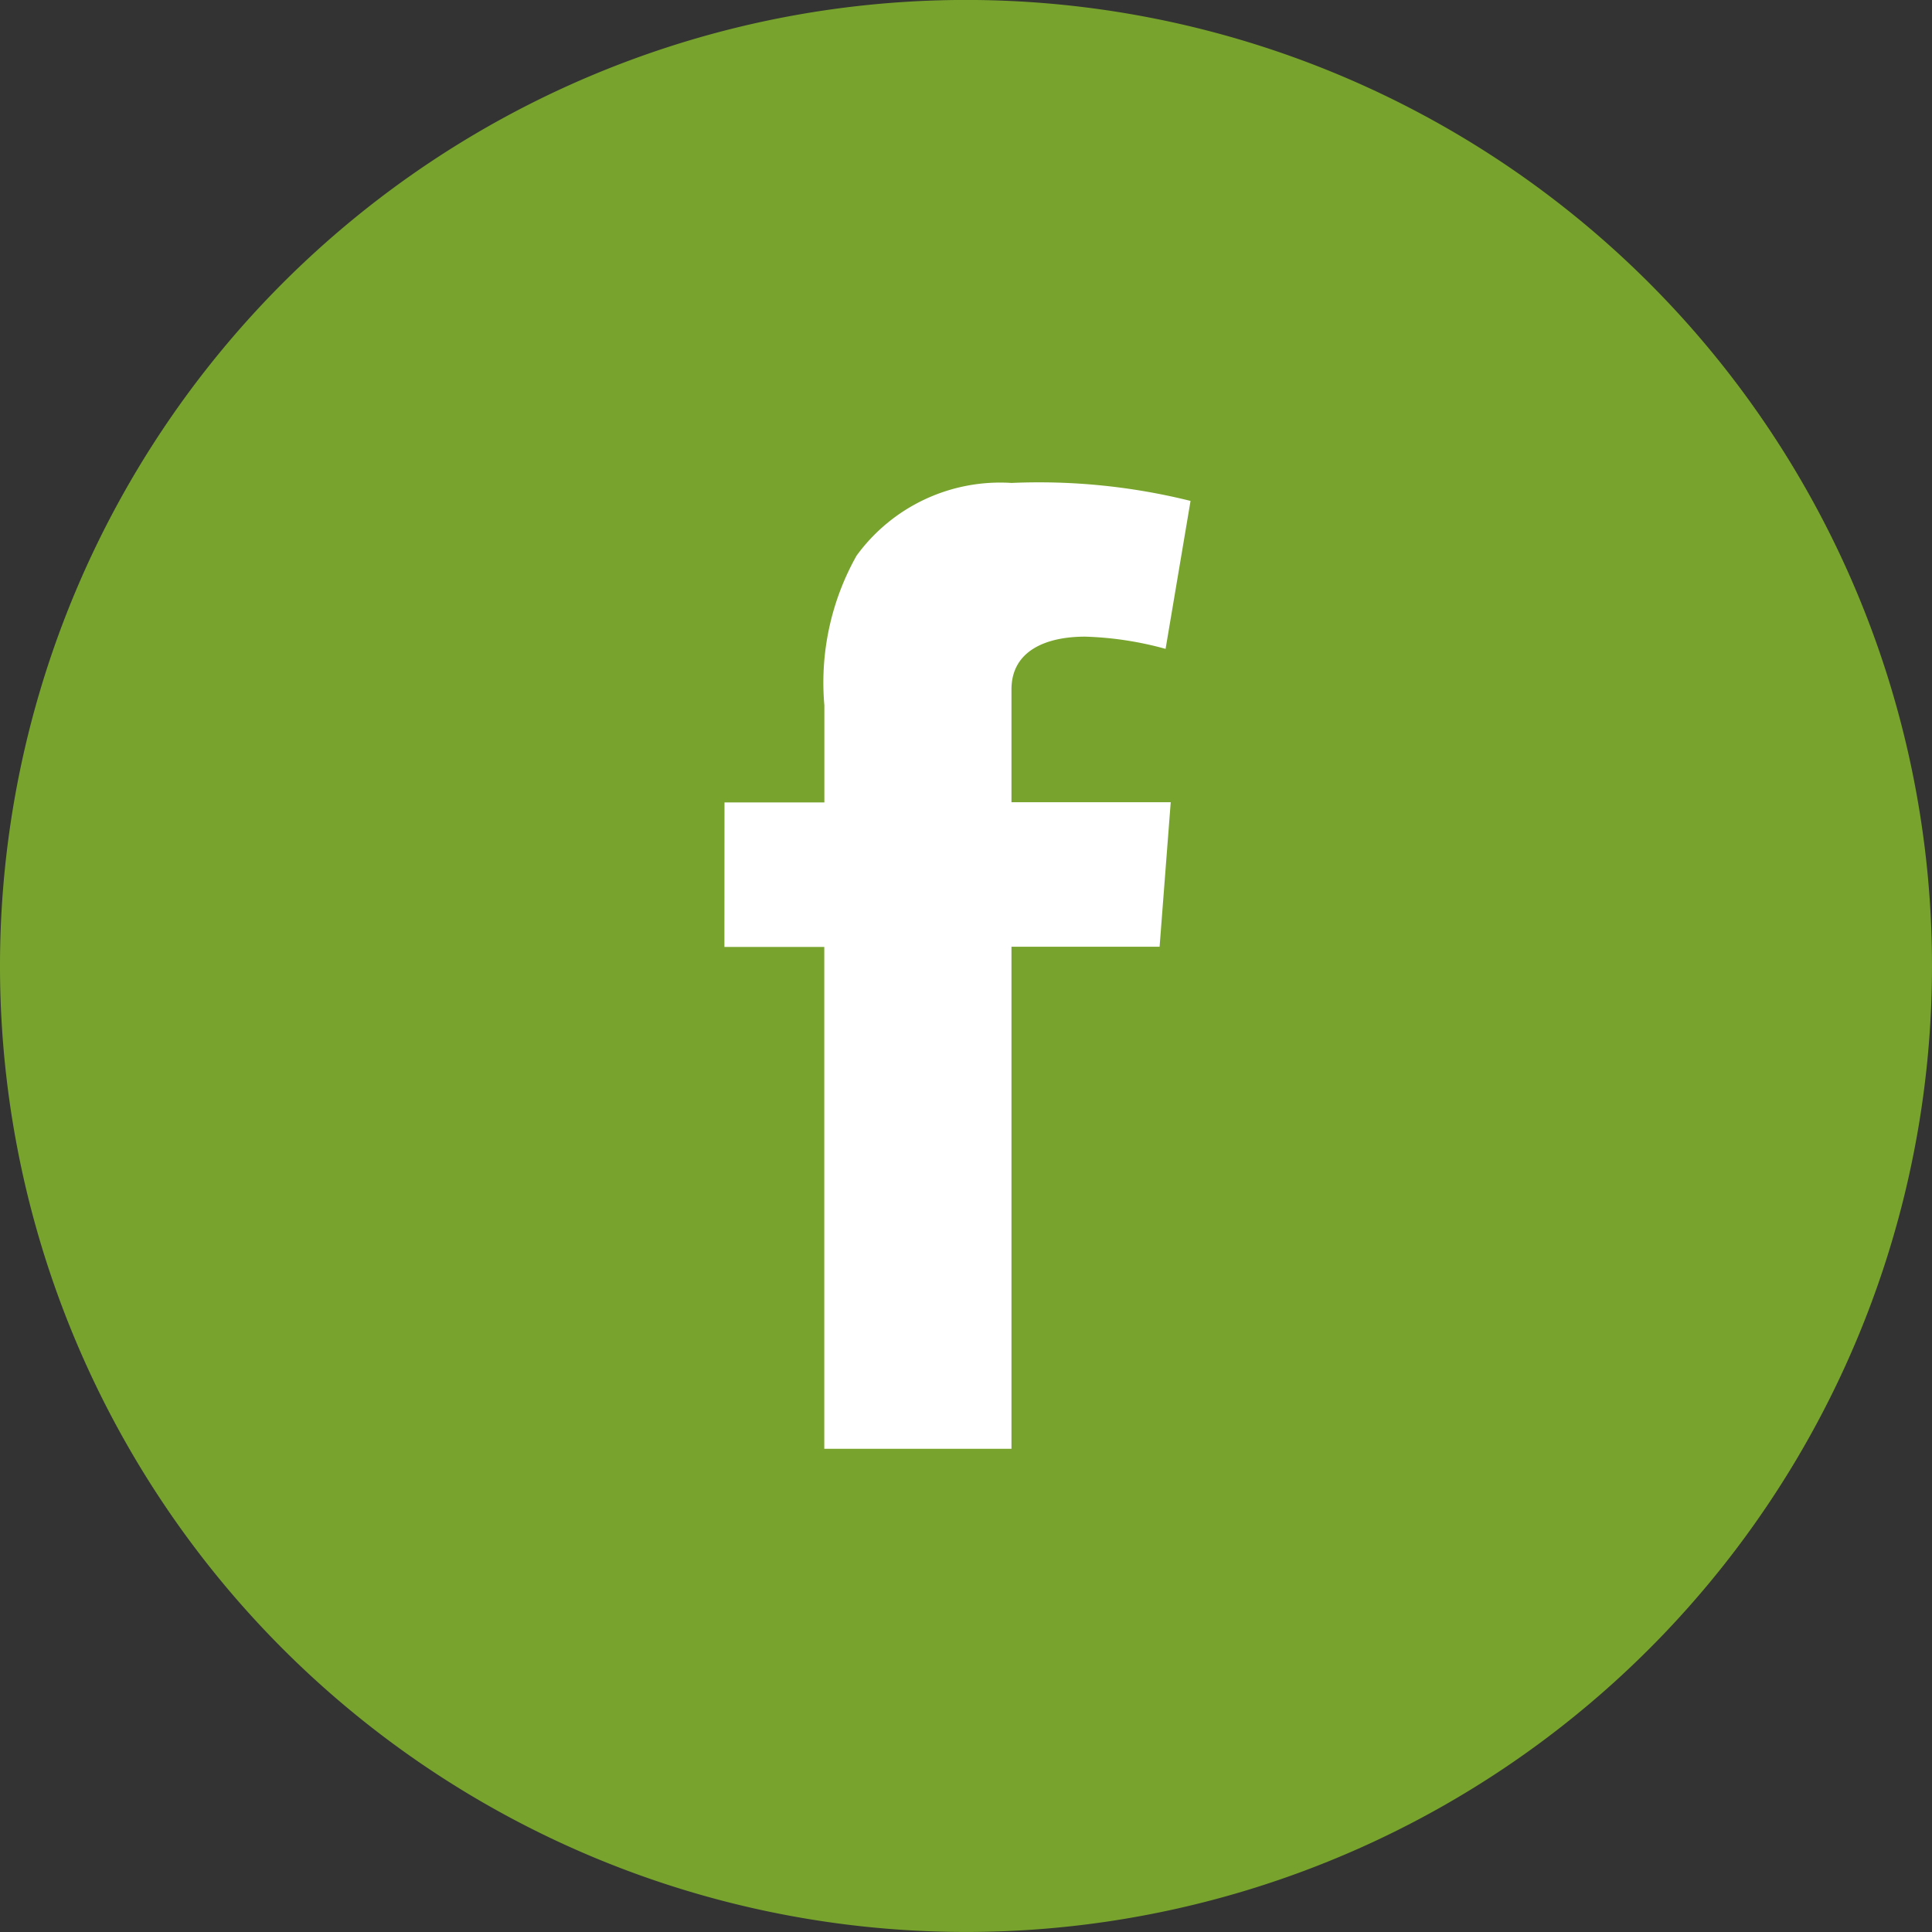 <svg xmlns="http://www.w3.org/2000/svg" width="47.374" height="47.374" viewBox="0 0 47.374 47.374">
  <rect x="0" y="0" width="47.374" height="47.374" fill="#333333" stroke="none"/>
  <g id="Groupe_453" data-name="Groupe 453" transform="translate(-1747.313 -25.313)">
    <path id="Tracé_252" data-name="Tracé 252" d="M185.436,321.952a23.687,23.687,0,1,0-23.687-23.687,23.688,23.688,0,0,0,23.687,23.687" transform="translate(1585.564 -249.266)" fill="#78a42d"/>
    <path id="Tracé_253" data-name="Tracé 253" d="M193.112,304.513h2.449v-2.38a6.358,6.358,0,0,1,.789-3.67,4.357,4.357,0,0,1,3.8-1.784,15.378,15.378,0,0,1,4.39.441l-.612,3.628a8.262,8.262,0,0,0-1.973-.3c-.953,0-1.806.342-1.806,1.294v2.766h3.905l-.273,3.544h-3.632v12.311h-4.59V308.057h-2.449Z" transform="translate(1571.966 -259.524)" fill="#fff"/>
  </g>
</svg>
